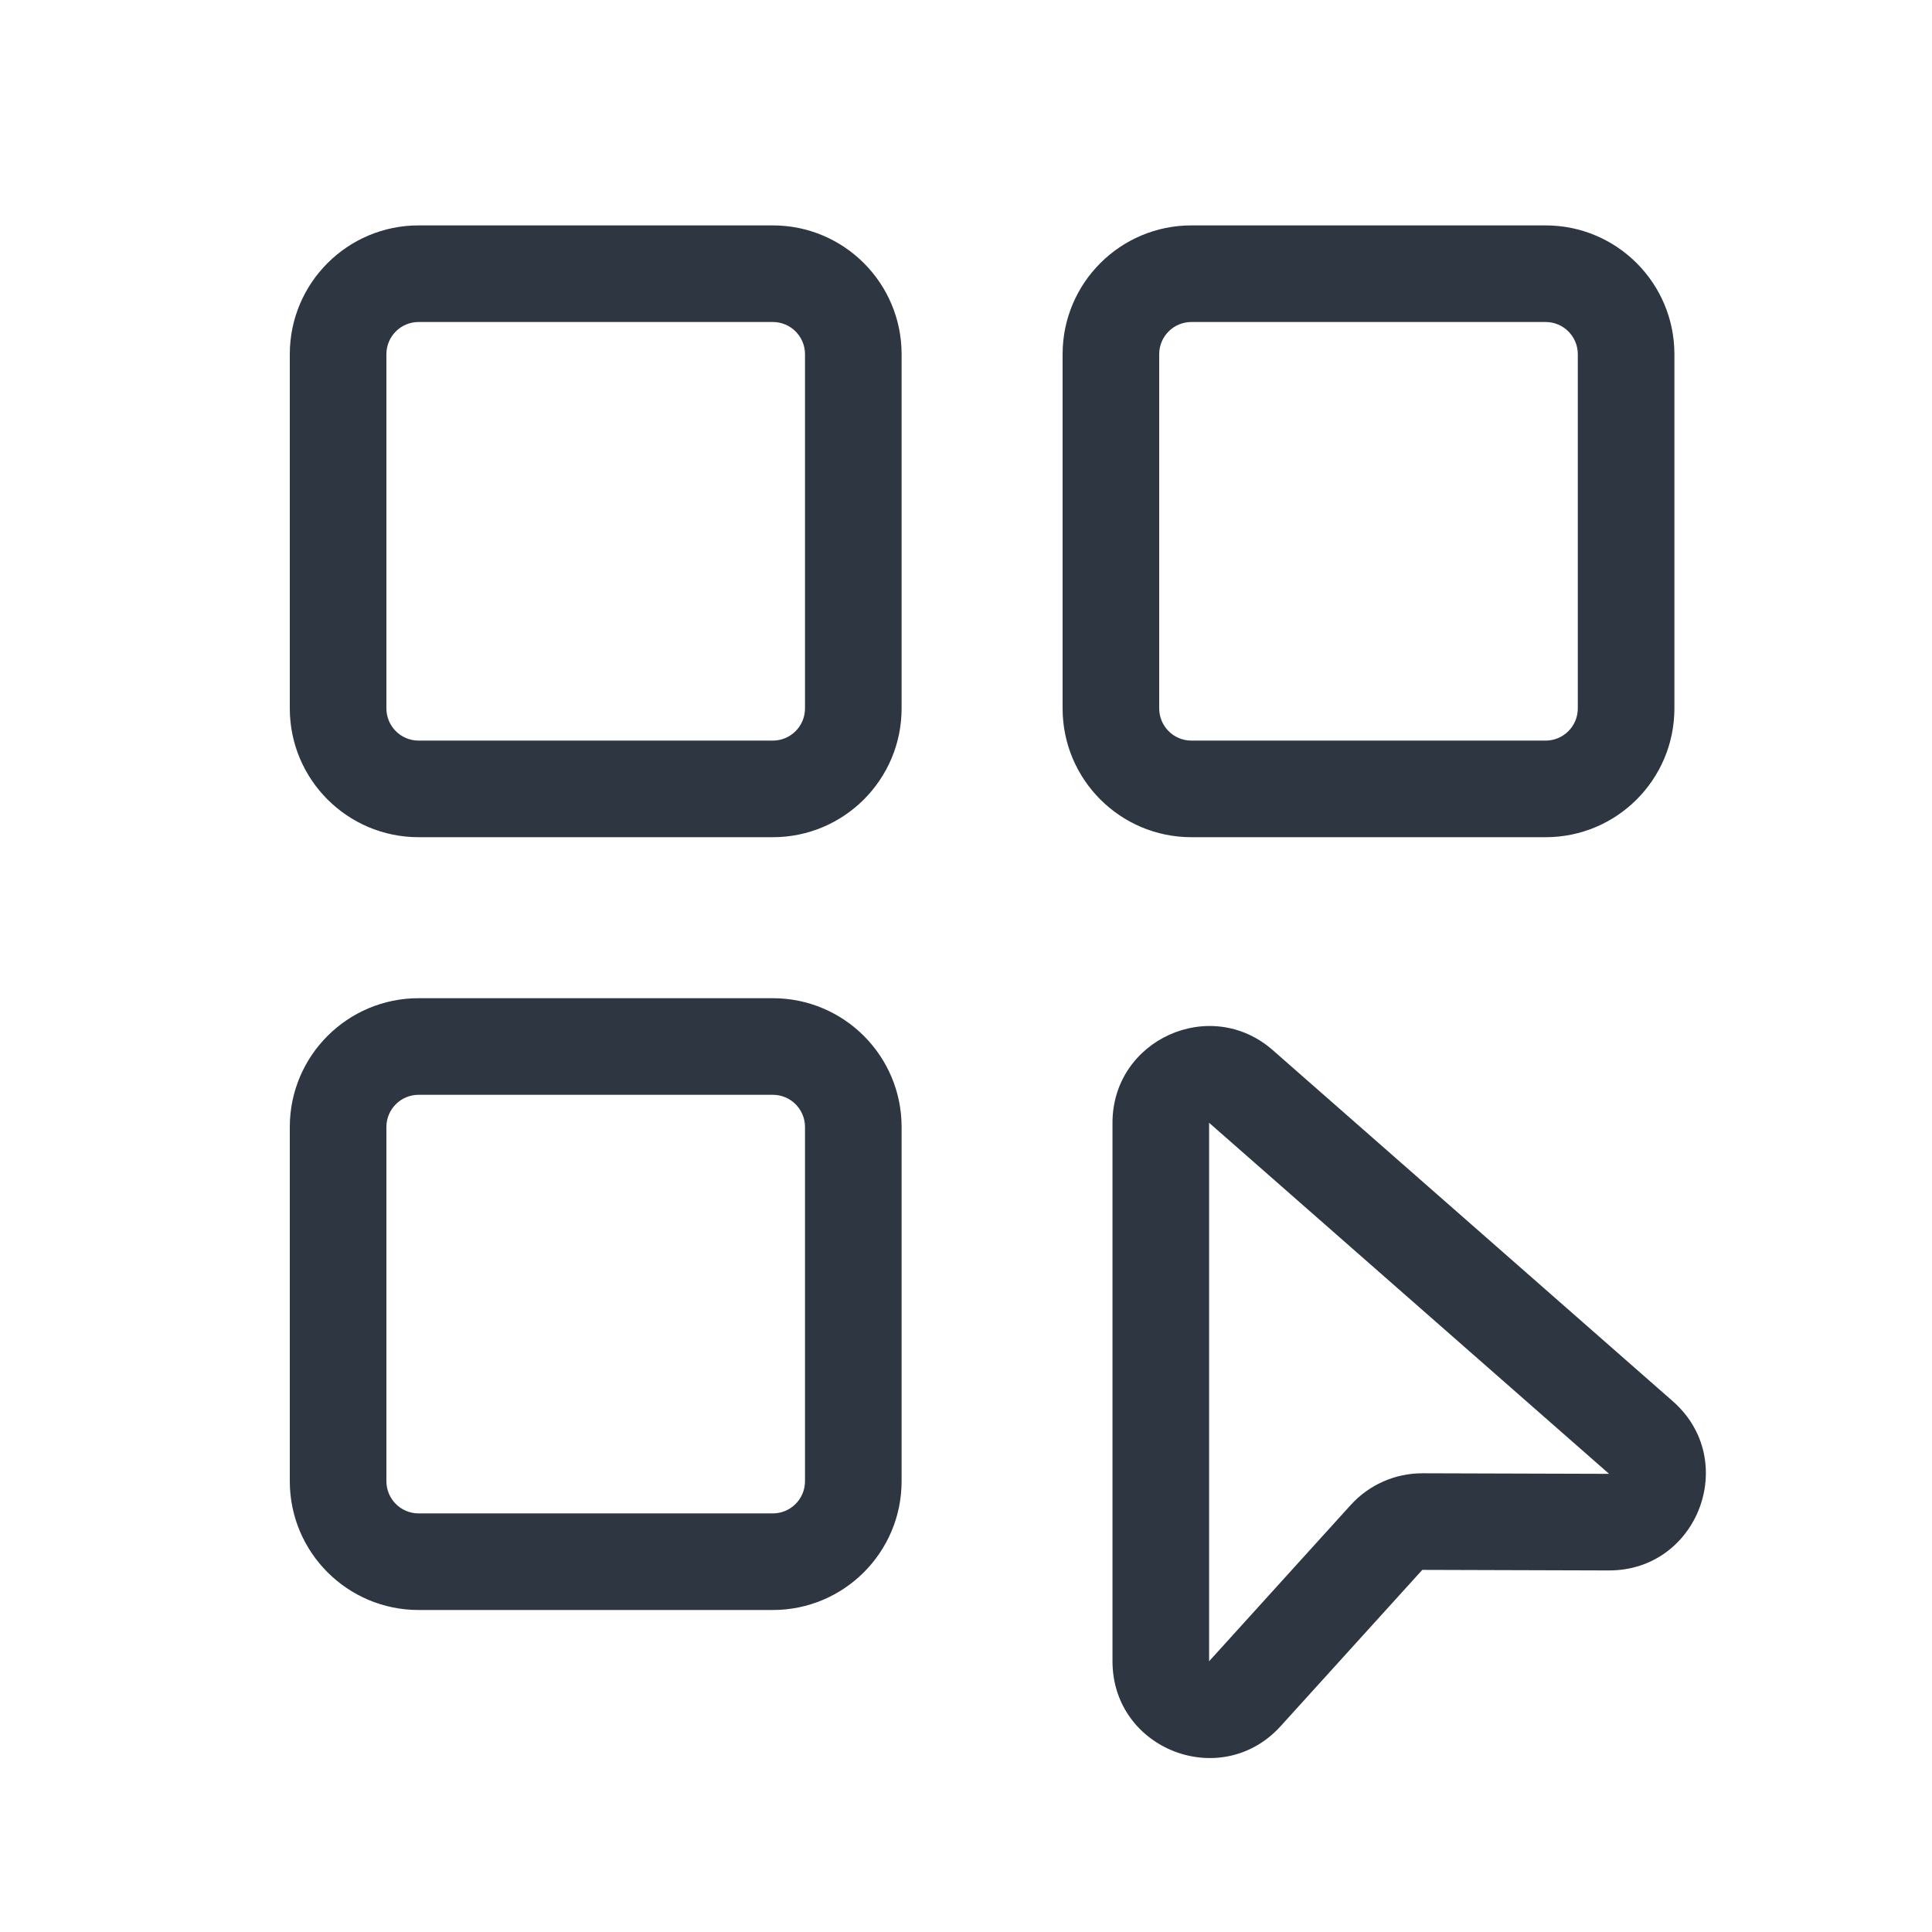 <svg width="120" height="120" viewBox="0 0 120 120" fill="none" xmlns="http://www.w3.org/2000/svg">
<path fill-rule="evenodd" clip-rule="evenodd" d="M66 22C66 17.582 69.582 14 74 14H96C100.418 14 104 17.582 104 22V44C104 48.418 100.418 52 96 52H74C69.582 52 66 48.418 66 44V22ZM74 20H96C97.105 20 98 20.895 98 22V44C98 45.105 97.105 46 96 46H74C72.895 46 72 45.105 72 44V22C72 20.895 72.895 20 74 20Z" fill="#2E3641"/>
<path fill-rule="evenodd" clip-rule="evenodd" d="M18 70C18 65.582 21.582 62 26 62H48C52.418 62 56 65.582 56 70V92C56 96.418 52.418 100 48 100H26C21.582 100 18 96.418 18 92V70ZM26 68H48C49.105 68 50 68.895 50 70V92C50 93.105 49.105 94 48 94H26C24.895 94 24 93.105 24 92V70C24 68.895 24.895 68 26 68Z" fill="#2E3641"/>
<path fill-rule="evenodd" clip-rule="evenodd" d="M26 14C21.582 14 18 17.582 18 22V44C18 48.418 21.582 52 26 52H48C52.418 52 56 48.418 56 44V22C56 17.582 52.418 14 48 14H26ZM48 20H26C24.895 20 24 20.895 24 22V44C24 45.105 24.895 46 26 46H48C49.105 46 50 45.105 50 44V22C50 20.895 49.105 20 48 20Z" fill="#2E3641"/>
<path fill-rule="evenodd" clip-rule="evenodd" d="M79.057 65.229C75.18 61.826 69.099 64.579 69.099 69.738L69.099 103.184C69.099 108.673 75.859 111.28 79.545 107.213L88.341 97.508L99.924 97.543C105.469 97.56 108.068 90.692 103.901 87.034L79.057 65.229ZM75.099 103.184L75.099 69.738L99.943 91.543L88.359 91.508C86.659 91.502 85.037 92.219 83.895 93.478L75.099 103.184Z" fill="#2E3641"/>
</svg>
